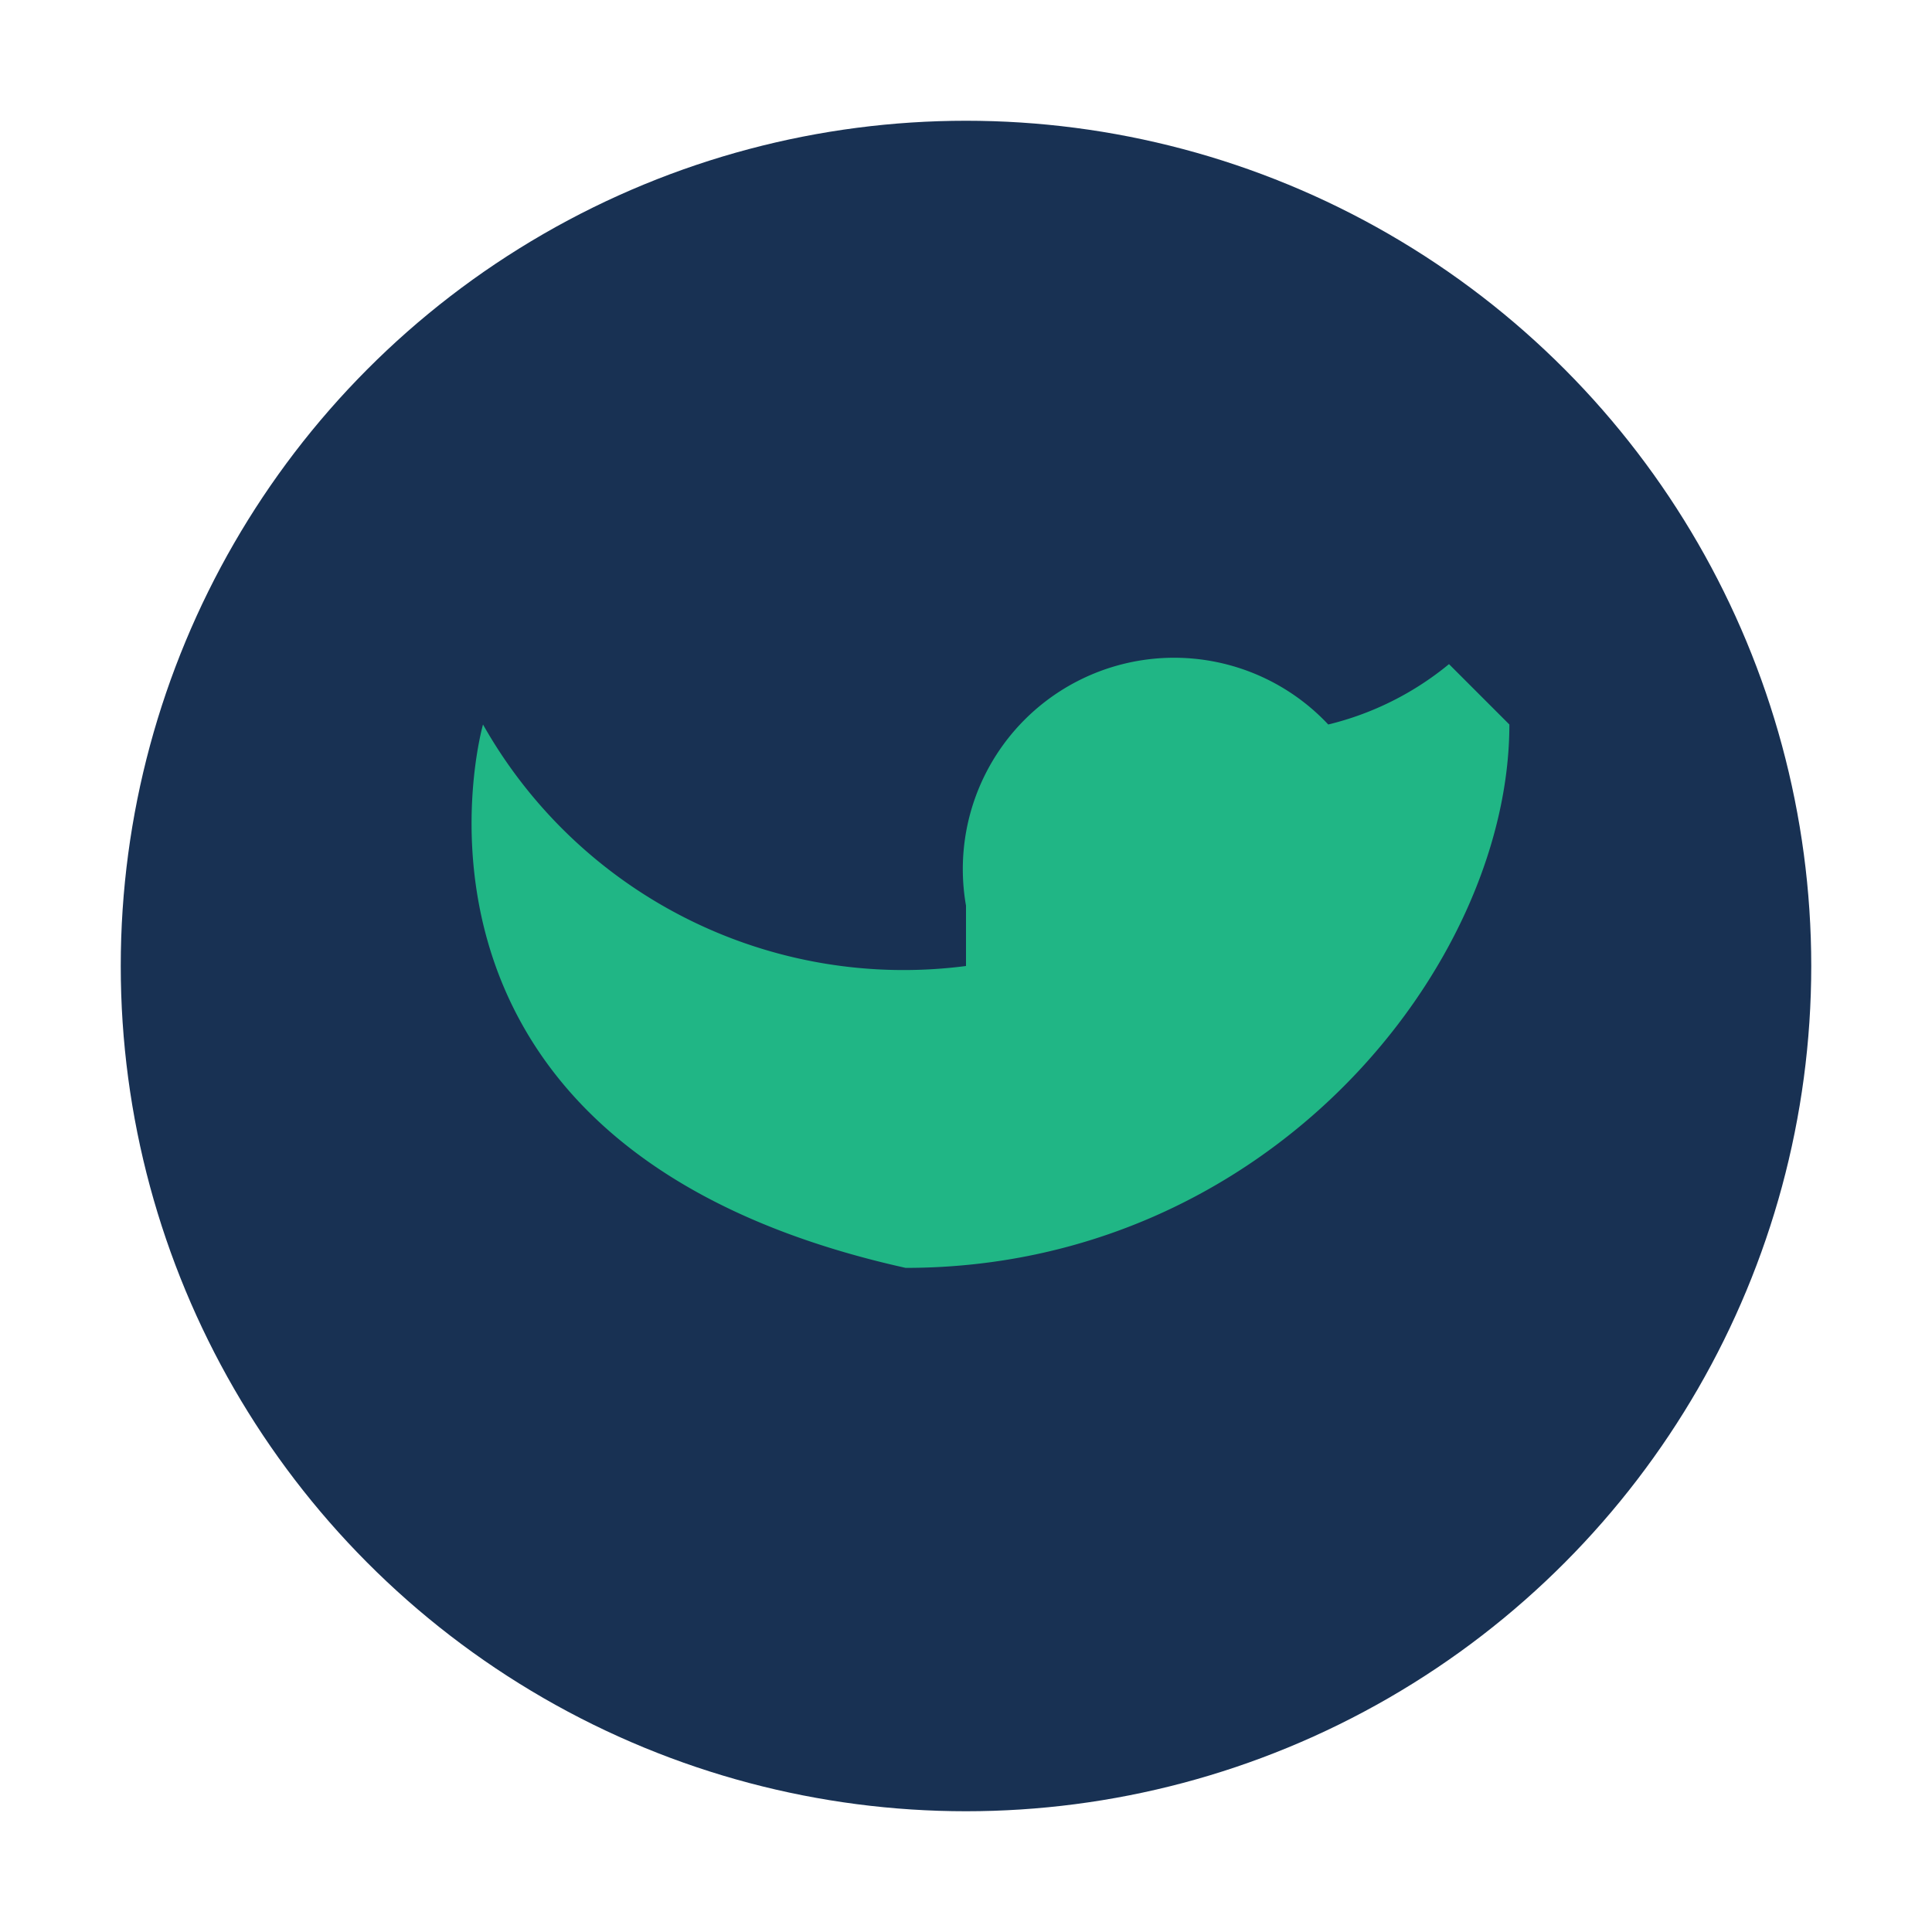 <?xml version="1.0" encoding="UTF-8"?>
<svg xmlns="http://www.w3.org/2000/svg" width="32" height="32" viewBox="0 0 32 32"><circle cx="16" cy="16" r="14" fill="#183153"/><path d="M24 11a5 5 0 01-2 1 3.5 3.5 0 00-6 3v1A8 8 0 018 12s-2 7 7 9c6 0 10-5 10-9z" fill="#20B685"/></svg>